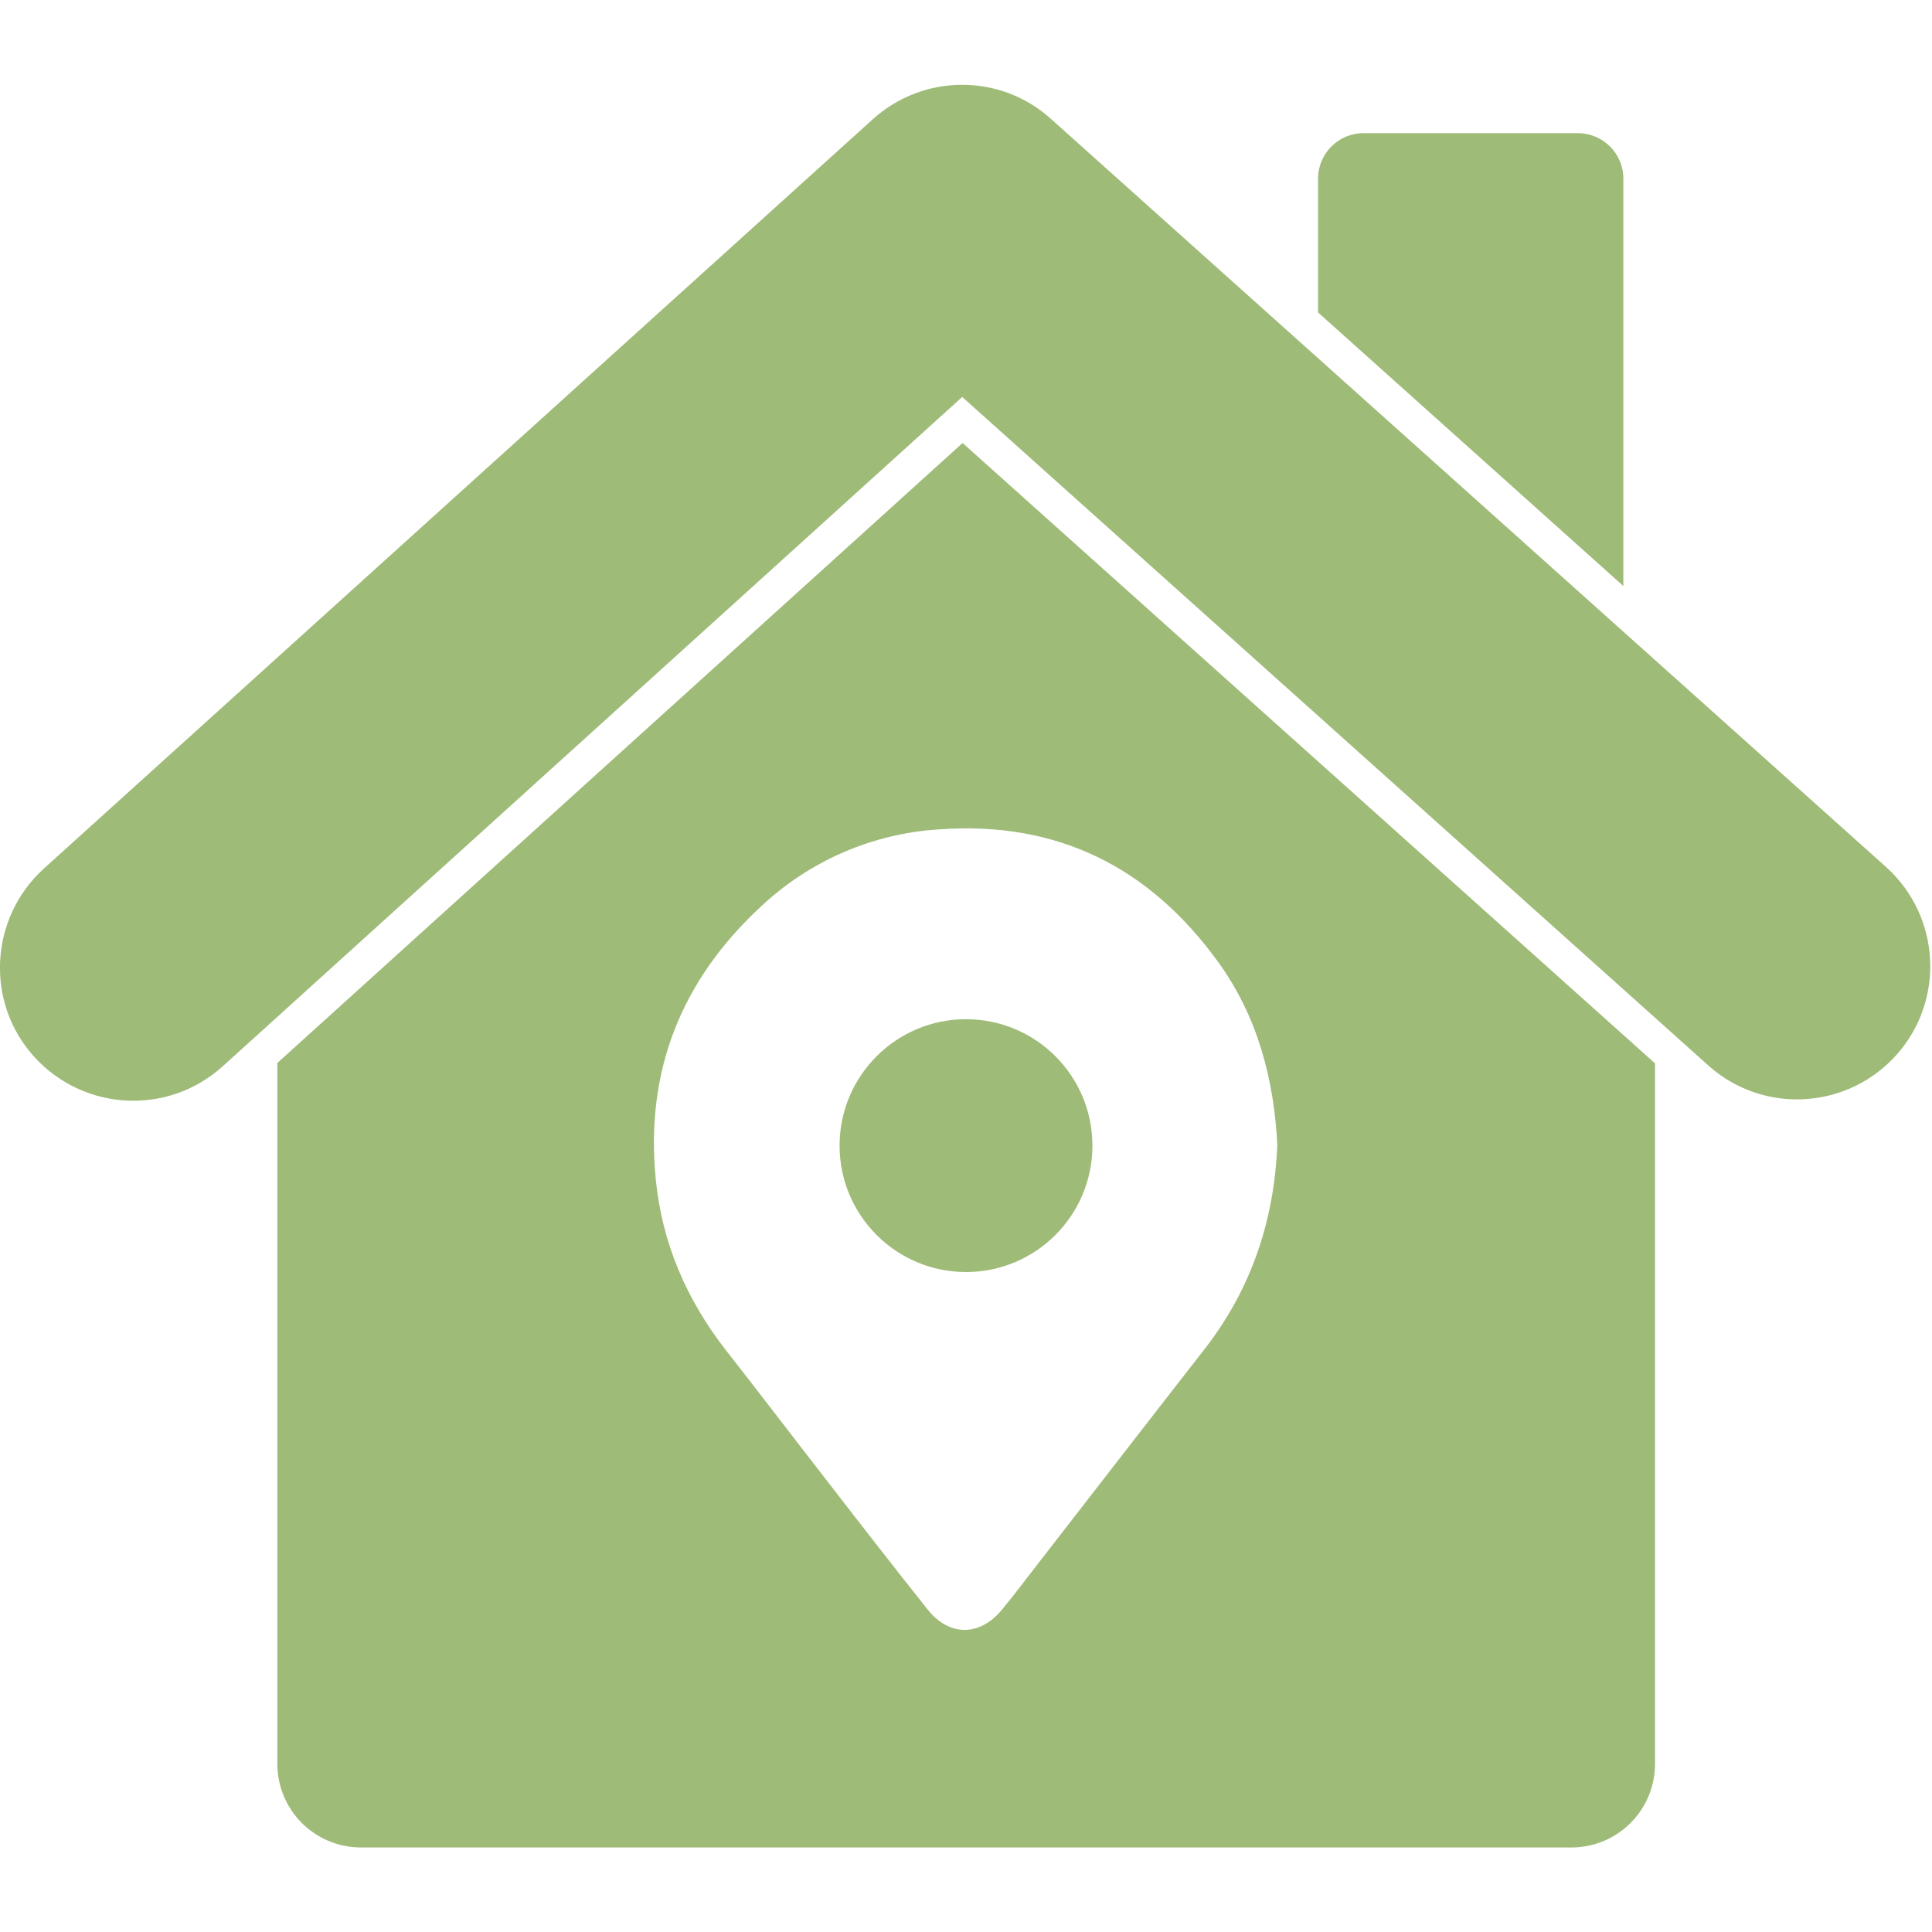 <svg xmlns="http://www.w3.org/2000/svg" xmlns:xlink="http://www.w3.org/1999/xlink" width="512" height="512" x="0" y="0" viewBox="0 0 512 512" style="enable-background:new 0 0 512 512" xml:space="preserve" class=""><g><path d="M430.2 47.3c0-6.6-5.4-12-12-12h-56.9c-6.6 0-12 5.4-12 12v35.5l80.9 72.5zM500.2 230.1 278.5 31.5c-13.4-12.1-33.8-12-47.2.1L11.6 230.2C-2.8 243.3-4 265.7 9.1 280.1s35.4 15.6 49.9 2.5l196-177.4 198.1 177.5c14.7 12.8 37 11.2 49.8-3.5 12.5-14.4 11.3-36.1-2.7-49.1z" fill="#9fbb78" opacity="1" data-original="#000000" class=""></path><path d="M73.5 281.7v185.7c0 12.3 9.9 22.2 22.2 22.2h320.7c12.3 0 22.2-9.9 22.2-22.2V281.8L255.1 117.4zm249.3-26.8c10.5 14.5 14.8 31.1 15.7 48.4-.8 20.2-6.9 38.2-19.1 54-15.3 19.6-30.5 39.3-45.8 59-2.6 3.4-5.3 6.9-8 10.2-5.9 7.2-14 7.3-19.8 0-8.9-11.2-17.7-22.5-26.5-33.9-9.1-11.7-18-23.4-27.1-35-10.3-13.3-16.7-28.1-18.4-44.9-2.9-28.9 6.8-53 27.9-72.5 12.9-12.1 29.5-19.3 47.1-20.4 31.4-2.3 55.8 10 74 35.1z" fill="#9fbb78" opacity="1" data-original="#000000" class=""></path><circle cx="256" cy="303.6" r="33.5" fill="#9fbb78" opacity="1" data-original="#000000" class=""></circle></g></svg>